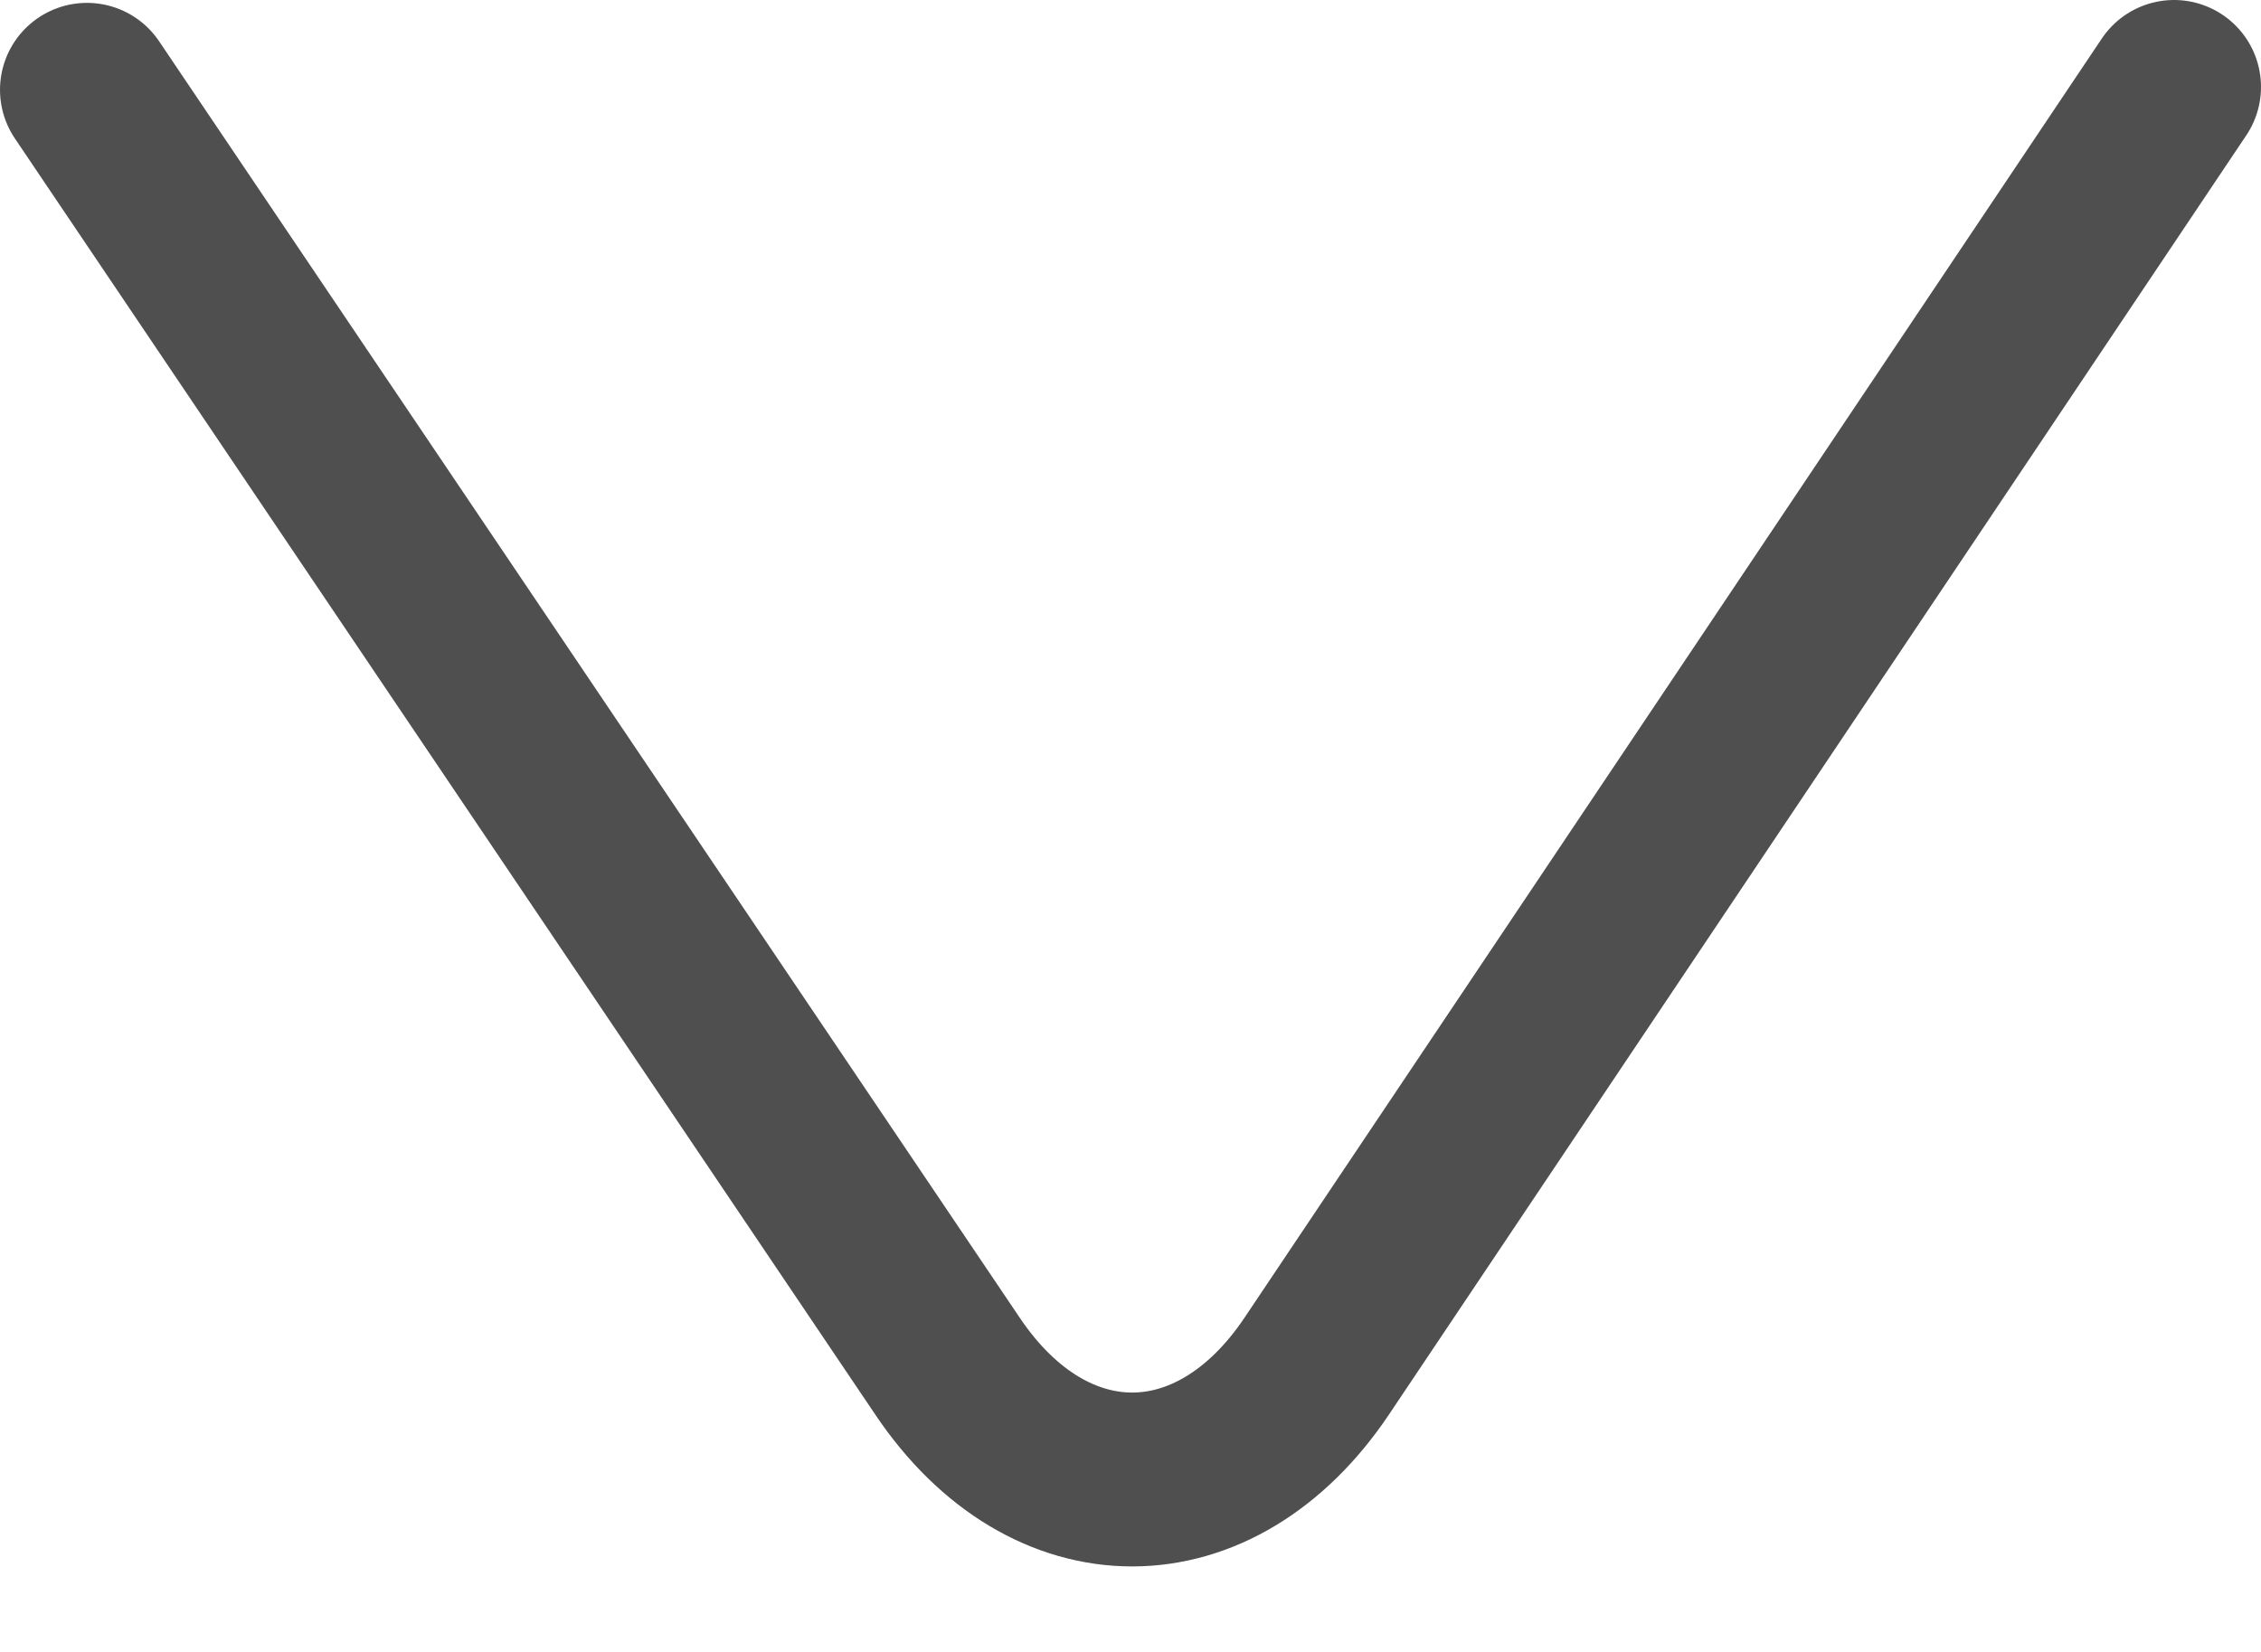 <svg width="26" height="19" viewBox="0 0 26 19" fill="none" xmlns="http://www.w3.org/2000/svg">
<path d="M1 1.033L10.899 15.718C12.068 17.452 13.977 17.449 15.142 15.712L25 1" stroke="#4F4F4F" stroke-width="2" stroke-miterlimit="10" stroke-linecap="round" stroke-linejoin="round"/>
</svg>
